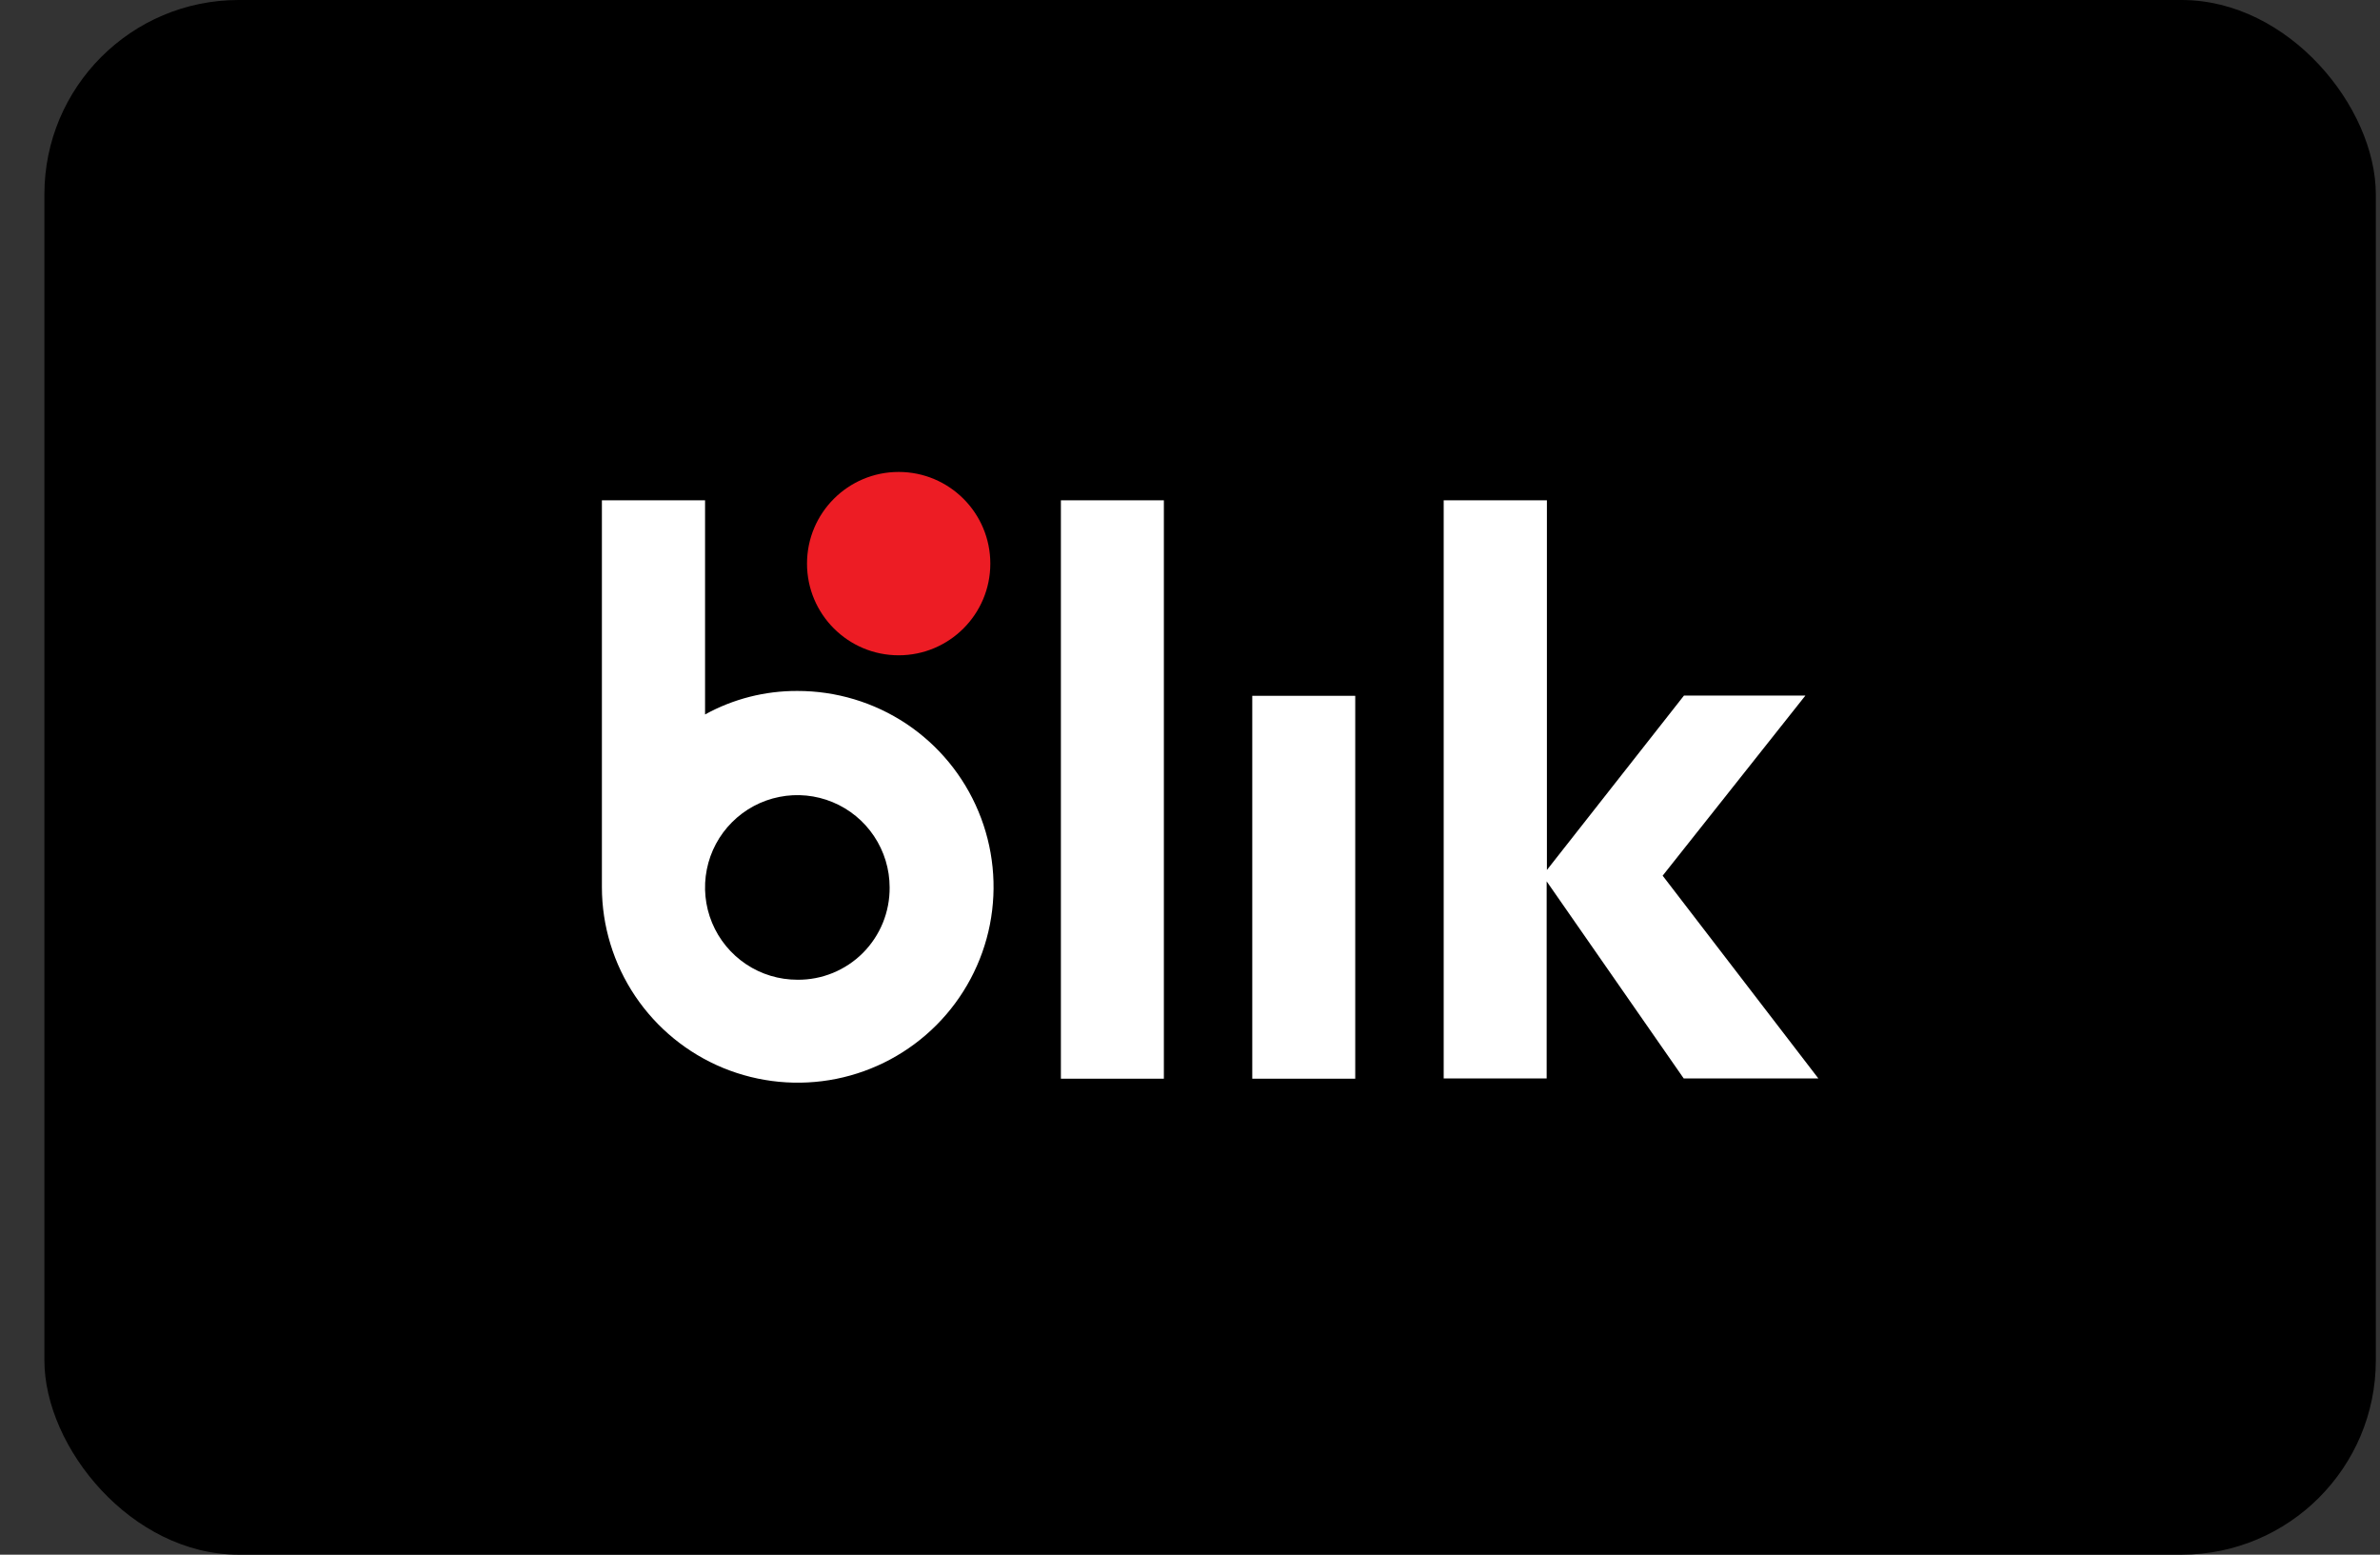 <svg xmlns="http://www.w3.org/2000/svg" fill="none" viewBox="0 0 49 32" height="32" width="49">
<rect x="0" y="0" width="49" height="32" fill="#333333" stroke="none"/>
<rect fill="black" rx="4" height="32" width="48" x="0.914"></rect>
<path fill="white" d="M23.962 10.298H21.842V22.203H23.962V10.298Z"></path>
<path fill="white" d="M27.902 14.322H25.782V22.203H27.902V14.322Z"></path>
<path fill="white" d="M37.437 22.198L34.231 18.024L37.17 14.317H34.67L31.848 17.907V10.298H29.723V22.198H31.843V18.141L34.665 22.198H37.437Z"></path>
<path fill="white" d="M16.416 14.222C15.751 14.219 15.097 14.385 14.516 14.706V10.298H12.392V18.262C12.393 19.06 12.632 19.839 13.076 20.501C13.521 21.163 14.151 21.678 14.889 21.982C15.626 22.285 16.437 22.363 17.219 22.206C18 22.049 18.718 21.663 19.281 21.098C19.843 20.533 20.226 19.814 20.38 19.032C20.534 18.249 20.452 17.439 20.145 16.703C19.839 15.967 19.321 15.338 18.657 14.896C17.993 14.455 17.213 14.221 16.416 14.222ZM16.416 20.166C16.04 20.166 15.672 20.055 15.36 19.846C15.048 19.637 14.804 19.341 14.66 18.993C14.516 18.646 14.479 18.264 14.552 17.896C14.625 17.527 14.806 17.189 15.072 16.923C15.338 16.657 15.676 16.476 16.045 16.403C16.413 16.329 16.796 16.367 17.143 16.511C17.49 16.655 17.787 16.898 17.995 17.211C18.204 17.523 18.316 17.891 18.316 18.266C18.318 18.517 18.27 18.765 18.176 18.996C18.081 19.228 17.941 19.438 17.765 19.615C17.588 19.792 17.377 19.932 17.145 20.027C16.914 20.121 16.666 20.169 16.416 20.166Z"></path>
<path fill="#ED1C24" d="M18.502 13.488C19.544 13.488 20.389 12.643 20.389 11.601C20.389 10.559 19.544 9.714 18.502 9.714C17.46 9.714 16.615 10.559 16.615 11.601C16.615 12.643 17.46 13.488 18.502 13.488Z"></path>
</svg>
